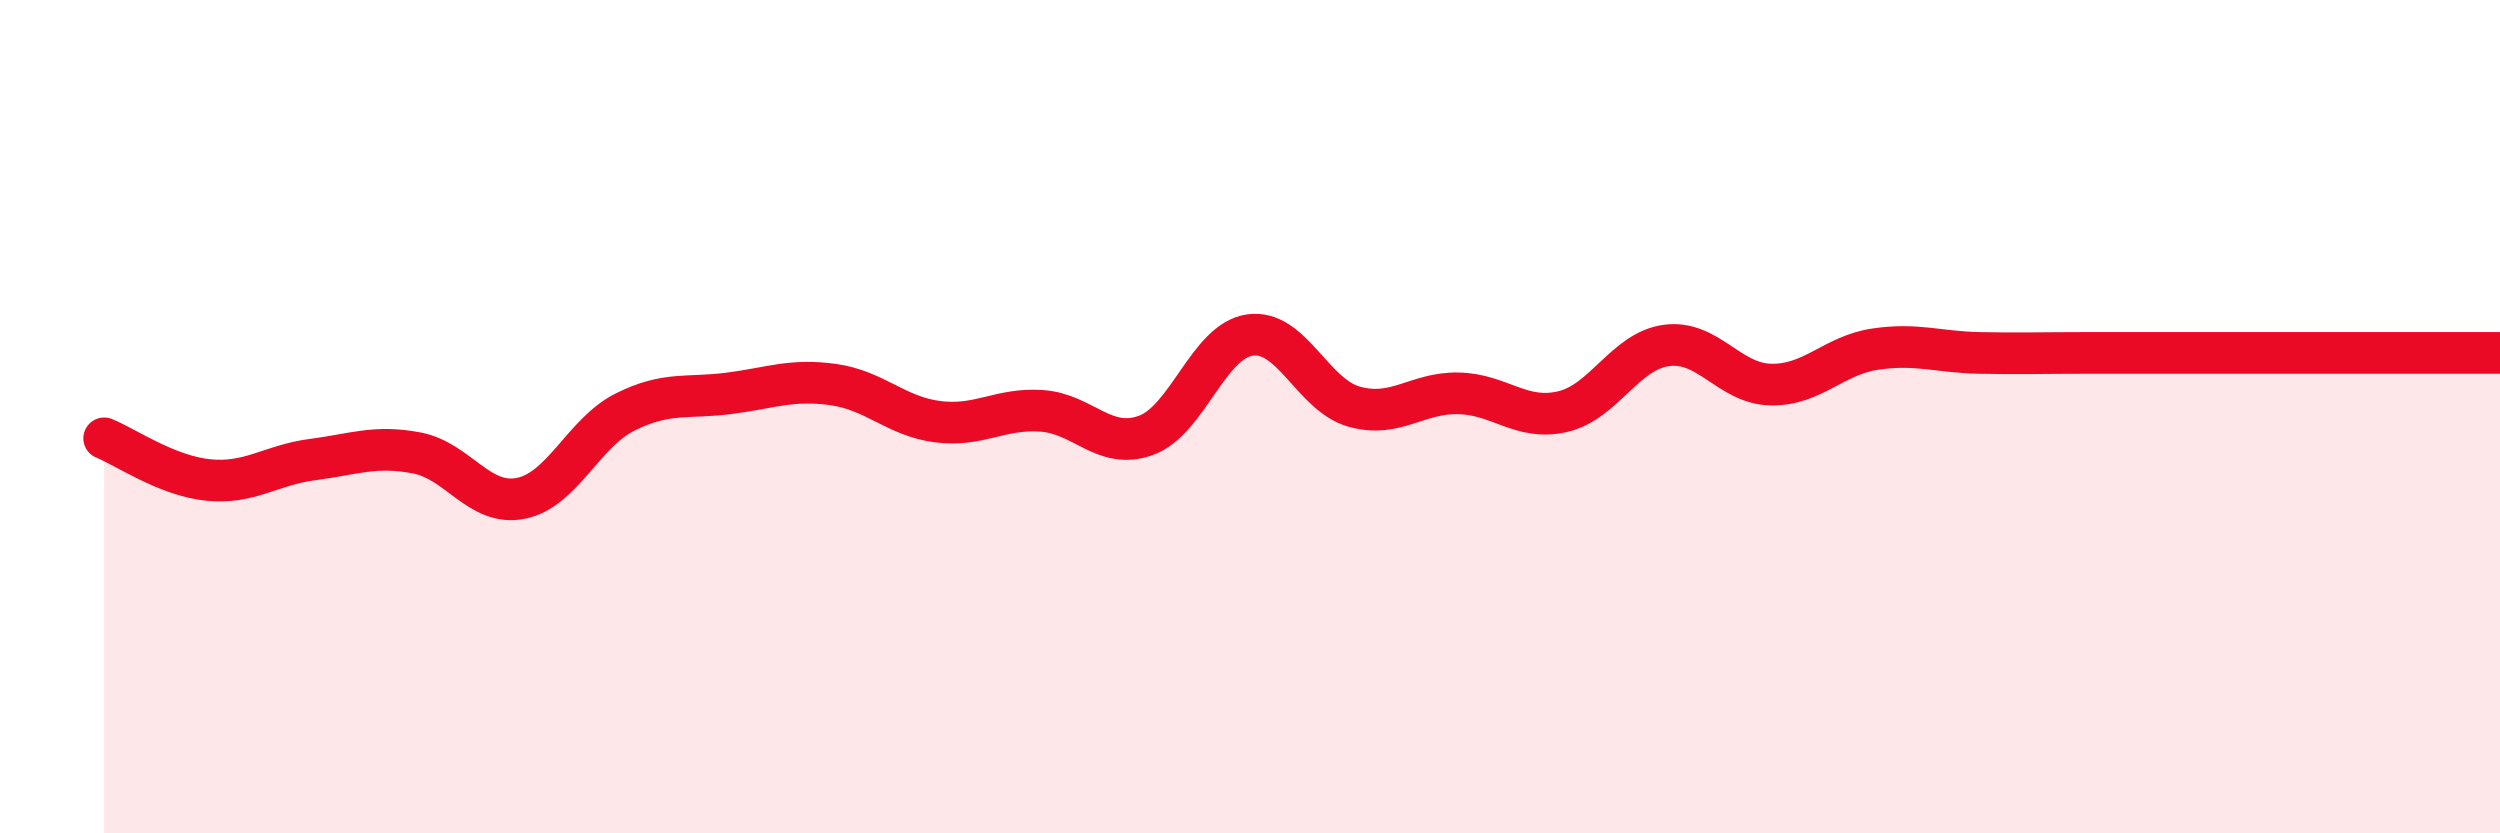
    <svg width="60" height="20" viewBox="0 0 60 20" xmlns="http://www.w3.org/2000/svg">
      <path
        d="M 2.5,10.52 C 3,10.72 4,11.42 5,11.52 C 6,11.62 6.5,11.16 7.5,11.03 C 8.5,10.9 9,10.68 10,10.87 C 11,11.06 11.5,12.16 12.5,11.96 C 13.5,11.76 14,10.39 15,9.89 C 16,9.39 16.5,9.57 17.5,9.44 C 18.5,9.31 19,9.09 20,9.23 C 21,9.37 21.5,9.99 22.5,10.12 C 23.5,10.25 24,9.79 25,9.86 C 26,9.93 26.5,10.81 27.5,10.45 C 28.5,10.09 29,8.18 30,8.04 C 31,7.9 31.5,9.48 32.5,9.76 C 33.5,10.04 34,9.42 35,9.44 C 36,9.46 36.5,10.11 37.5,9.88 C 38.5,9.65 39,8.42 40,8.29 C 41,8.16 41.5,9.21 42.5,9.23 C 43.5,9.25 44,8.53 45,8.38 C 46,8.23 46.5,8.45 47.5,8.47 C 48.5,8.49 49,8.47 50,8.47 C 51,8.47 51.5,8.47 52.5,8.47 C 53.5,8.47 53.5,8.47 55,8.47 C 56.5,8.47 59,8.47 60,8.47L60 20L2.5 20Z"
        fill="#EB0A25"
        opacity="0.1"
        stroke-linecap="round"
        stroke-linejoin="round"
      />
      <path
        d="M 2.5,10.52 C 3,10.72 4,11.42 5,11.52 C 6,11.62 6.5,11.16 7.5,11.03 C 8.5,10.9 9,10.68 10,10.87 C 11,11.06 11.5,12.16 12.5,11.96 C 13.5,11.76 14,10.39 15,9.89 C 16,9.39 16.5,9.57 17.5,9.44 C 18.5,9.31 19,9.09 20,9.23 C 21,9.37 21.5,9.99 22.5,10.12 C 23.5,10.25 24,9.79 25,9.86 C 26,9.93 26.5,10.81 27.5,10.45 C 28.5,10.09 29,8.18 30,8.04 C 31,7.9 31.5,9.48 32.5,9.76 C 33.5,10.04 34,9.42 35,9.44 C 36,9.46 36.5,10.11 37.5,9.88 C 38.5,9.65 39,8.42 40,8.29 C 41,8.16 41.5,9.21 42.5,9.23 C 43.5,9.25 44,8.53 45,8.38 C 46,8.23 46.5,8.45 47.5,8.47 C 48.5,8.49 49,8.47 50,8.47 C 51,8.47 51.5,8.47 52.5,8.47 C 53.5,8.47 53.5,8.47 55,8.47 C 56.5,8.47 59,8.47 60,8.47"
        stroke="#EB0A25"
        stroke-width="1"
        fill="none"
        stroke-linecap="round"
        stroke-linejoin="round"
      />
    </svg>
  